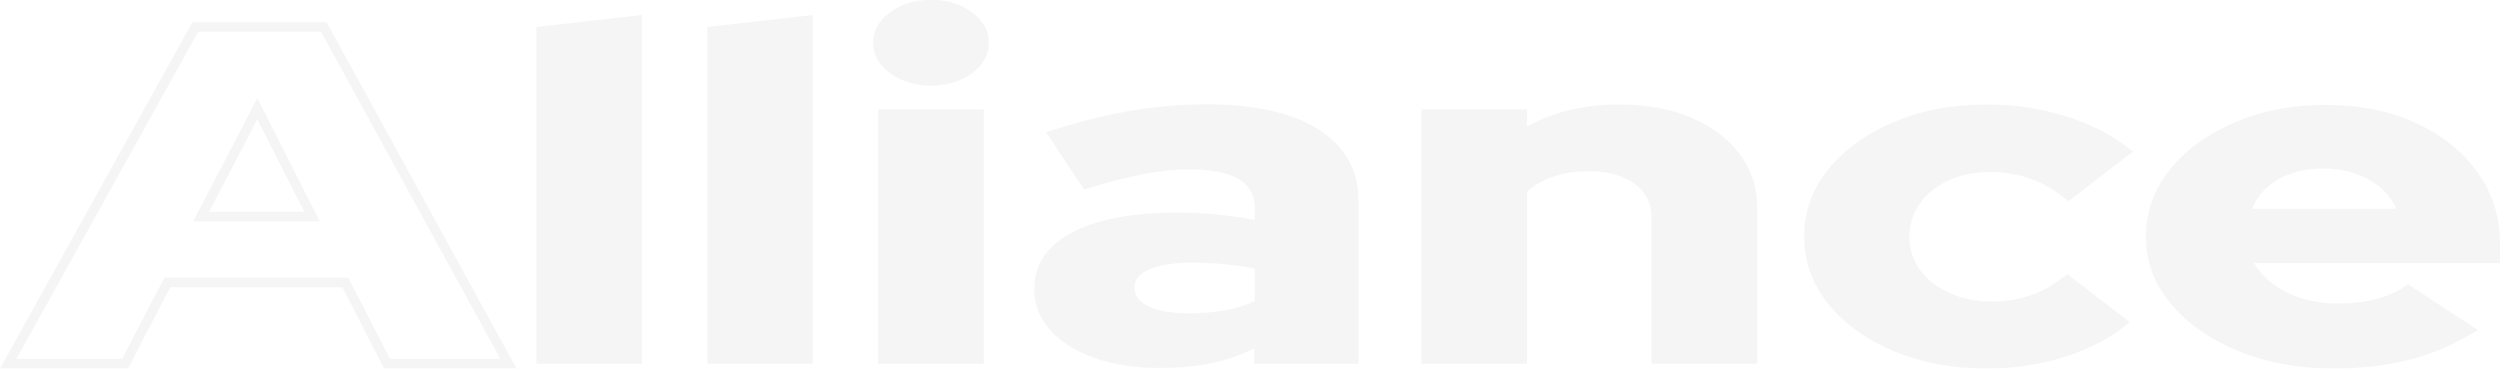 <?xml version="1.0" encoding="utf-8"?>
<!-- Generator: Adobe Illustrator 28.0.0, SVG Export Plug-In . SVG Version: 6.00 Build 0)  -->
<svg version="1.1" xmlns="http://www.w3.org/2000/svg" xmlns:xlink="http://www.w3.org/1999/xlink" x="0px" y="0px"
	 viewBox="0 0 1299.1 191.5" style="enable-background:new 0 0 1299.1 191.5;" xml:space="preserve">
<style type="text/css">
	.st0{fill:#F0F0F0;}
	.st1{fill:#333333;}
	.st2{fill:#FFFFFF;}
	.st3{fill:#FF7212;}
	.st4{fill:none;stroke:#000000;stroke-width:0.776;stroke-miterlimit:10;}
	.st5{fill:none;stroke:#333333;stroke-width:1.13;stroke-miterlimit:10;}
	.st6{fill:url(#SVGID_1_);}
	.st7{fill:url(#SVGID_00000047040201593725801850000000700692457588039075_);}
	.st8{clip-path:url(#SVGID_00000102524402030834043450000005035391158545723292_);}
	
		.st9{clip-path:url(#SVGID_00000102524402030834043450000005035391158545723292_);fill:url(#SVGID_00000113331613101769271890000011524626126262239386_);}
	.st10{fill:none;stroke:#000000;stroke-miterlimit:10;}
	.st11{opacity:5.000000e-02;}
	.st12{fill:url(#SVGID_00000101099098009407723340000004856687634367824037_);}
	.st13{clip-path:url(#SVGID_00000077312776945200355260000007324583774427582114_);}
	.st14{clip-path:url(#SVGID_00000026871882534412081570000011467400720149965214_);}
	.st15{clip-path:url(#SVGID_00000121247418999193726530000002390260595820894601_);}
	.st16{clip-path:url(#SVGID_00000101806914284070344860000008287065760456114067_);fill:#D1DFE8;}
	
		.st17{clip-path:url(#SVGID_00000101806914284070344860000008287065760456114067_);fill:url(#SVGID_00000130611222744588293500000009354750615775566734_);}
	.st18{clip-path:url(#SVGID_00000101806914284070344860000008287065760456114067_);}
	.st19{clip-path:url(#SVGID_00000163037193819548540560000012024182953506977665_);}
	.st20{clip-path:url(#SVGID_00000139268134647997750710000000150611540443409291_);}
	.st21{clip-path:url(#SVGID_00000003075867481415503700000000043044111742029203_);}
	.st22{opacity:0.9;}
	.st23{fill:#FFD053;}
	.st24{fill:#FFC448;}
	.st25{fill:#FFD77A;}
	.st26{fill:#2C2C2C;}
	.st27{fill:#71523F;}
	.st28{fill:#FF6669;}
	.st29{fill:#FF4141;}
	.st30{fill:#FF3636;}
	.st31{fill:#FF6363;}
	.st32{fill:#438FD9;}
	.st33{fill:#0089CE;}
	.st34{fill:#75ADE4;}
	.st35{fill:#654735;}
	.st36{fill:#FFA7AD;}
	.st37{fill:#FF2223;}
	.st38{clip-path:url(#SVGID_00000024692800909239353610000017122115297639585205_);}
	.st39{fill:url(#SVGID_00000177453443767601779280000014539905110396927383_);}
	.st40{fill:url(#SVGID_00000158003586034069706390000008114408079508909496_);}
	.st41{fill:url(#SVGID_00000061445794371550682100000007187999766364807049_);}
	.st42{fill:url(#SVGID_00000165224800167912697840000007283386972122870175_);}
	.st43{fill:url(#SVGID_00000072988826279013402410000017125940186144180639_);}
	.st44{opacity:0.2;clip-path:url(#SVGID_00000096047930328992092040000008160056086607781565_);fill:#333333;}
	.st45{clip-path:url(#SVGID_00000094580824659630186170000006428810378671243910_);}
	.st46{opacity:0.2;clip-path:url(#SVGID_00000094580824659630186170000006428810378671243910_);fill:#333333;}
	.st47{opacity:0.2;clip-path:url(#SVGID_00000087391504931396497730000017062951794916474497_);fill:#333333;}
	.st48{fill:none;stroke:#DCDCDC;stroke-width:16;stroke-miterlimit:10;}
	.st49{fill:#464644;}
	.st50{fill:url(#SVGID_00000034086779379483035350000014207131067018947263_);}
	
		.st51{clip-path:url(#SVGID_00000124164135264085286560000016528597095412767679_);fill:url(#SVGID_00000165947947694628731870000014805829977746613942_);}
	.st52{fill:url(#SVGID_00000103955324595911150460000018058322334733996962_);}
	.st53{fill:url(#SVGID_00000154404382374427364140000006070894824272068518_);}
	.st54{fill:url(#SVGID_00000070093310712773551370000014145017810335611821_);}
	.st55{fill:url(#SVGID_00000114060272696702002400000009198965405830550199_);}
	.st56{fill:#696969;}
	.st57{fill:url(#SVGID_00000159430651958026405430000006433575875961522616_);}
	.st58{opacity:0.3;fill:none;stroke:#FFFFFF;stroke-miterlimit:10;}
	.st59{clip-path:url(#SVGID_00000132790125455013785150000016417703445694756485_);}
	.st60{fill:none;stroke:#333333;stroke-width:2.643;stroke-linecap:round;stroke-linejoin:round;stroke-miterlimit:10;}
	.st61{fill:none;stroke:#333333;stroke-width:1.674;stroke-linecap:round;stroke-linejoin:round;stroke-miterlimit:10;}
	
		.st62{clip-path:url(#SVGID_00000083811300681385535600000012583691540379867538_);fill:url(#SVGID_00000156567078559416228700000011928123254013172897_);}
	
		.st63{clip-path:url(#SVGID_00000083811300681385535600000012583691540379867538_);fill:url(#SVGID_00000121992567174042235420000006250428423326932636_);}
	.st64{fill:url(#SVGID_00000064320708566912464130000016891863918491772033_);}
	.st65{fill:url(#SVGID_00000152972516011086701120000000611499821881368982_);}
	.st66{fill:url(#SVGID_00000010999489267752789900000012389634363949365137_);}
	.st67{fill:url(#SVGID_00000059269817074198086190000007606122524305394579_);}
	.st68{fill:url(#SVGID_00000145740545951543763380000012259046409887057559_);}
	.st69{fill:url(#SVGID_00000172420992152311651600000011616885634086867096_);}
	.st70{fill:url(#SVGID_00000171717321704136301360000011075942903561468828_);}
	.st71{fill:url(#SVGID_00000150801517893574693680000001550889948571498939_);}
	.st72{fill:url(#SVGID_00000078747515046762424190000010421887503851855282_);}
	.st73{fill:#8C8D8C;}
	.st74{fill:url(#SVGID_00000039097527170589246960000010189589545100371880_);}
	.st75{fill:url(#SVGID_00000091701605335619760190000008779806586539143342_);}
	.st76{fill:url(#SVGID_00000021116535079252040920000011206210959883133866_);}
	.st77{fill:url(#SVGID_00000054963083410625866770000003596808894876283321_);}
	.st78{fill:url(#SVGID_00000078019296758285485710000014812381261509117367_);}
	.st79{fill:url(#SVGID_00000056402421820701554280000012224935126966097582_);}
	.st80{fill:url(#SVGID_00000127747463976666038550000016998490125799903393_);}
	.st81{fill:url(#SVGID_00000003803568899972011150000009804772964746849185_);}
	.st82{fill:url(#SVGID_00000094595886810496700210000008504913679668362388_);}
	.st83{fill:url(#SVGID_00000108999080272629215420000001382463367448478851_);}
	.st84{fill:url(#SVGID_00000127733371356842463510000011426659442119570305_);}
	.st85{fill:url(#SVGID_00000013898907605245679720000001096662819531635858_);}
	.st86{fill:url(#SVGID_00000085242473779356695320000003631684972124245644_);}
	.st87{fill:url(#SVGID_00000155146478709962603460000017127212187757791906_);}
	.st88{fill:url(#SVGID_00000025409243939286241940000003712457181502204333_);}
	.st89{fill:url(#SVGID_00000074401782099120146030000010009936597915529350_);}
	.st90{fill:url(#SVGID_00000137826149059593051240000007390426710255796364_);}
	.st91{fill:url(#SVGID_00000062877373375649733090000003445362548726930094_);}
	.st92{fill:url(#SVGID_00000018237071547486142150000017666127205523581083_);}
	.st93{fill:url(#SVGID_00000175297854791181652930000009173659690580586667_);}
	.st94{fill:url(#SVGID_00000013876283409300176740000009252611839643594923_);}
	.st95{fill:url(#SVGID_00000021830711758606168700000007788261527990486934_);}
	.st96{fill:url(#SVGID_00000139278606284774421760000001768323809445043848_);}
	.st97{fill:url(#SVGID_00000042708543413246402580000015351733712690609814_);}
	.st98{fill:url(#SVGID_00000001648745020837659910000000921823226327509148_);}
	.st99{fill:url(#SVGID_00000006671773730563743180000003777494451086693257_);}
	.st100{fill:url(#SVGID_00000127032887893578787480000014622453699479531157_);}
	.st101{fill:url(#SVGID_00000178178686153674398350000008916741782951369104_);}
	.st102{fill:url(#SVGID_00000097499687959056273730000000571849971817927845_);}
	.st103{fill:url(#SVGID_00000141428284055187277580000014235110699580091298_);}
	.st104{fill:url(#SVGID_00000068661130944481952430000006899223765256417983_);}
	.st105{fill:url(#SVGID_00000021121139426979996020000006776169556474188977_);}
	.st106{fill:url(#SVGID_00000178891064123020887380000015193963050197467045_);}
	.st107{fill:url(#SVGID_00000100364277386160355150000002086523095808605576_);}
	.st108{fill:url(#SVGID_00000138538458856282471710000008489957967951166122_);}
	.st109{fill:url(#SVGID_00000103943349342908535600000004149195423172886713_);}
	.st110{fill:url(#SVGID_00000076571755424402036330000004174616114481529734_);}
	.st111{fill:url(#SVGID_00000088116566543859168590000013156914334783013821_);}
	.st112{fill:url(#SVGID_00000093146970662939849850000016750713452513819322_);}
	.st113{fill:url(#SVGID_00000167396116722791945500000012596334997846475181_);}
	.st114{fill:url(#SVGID_00000122681393930736947540000004739655910714781085_);}
	.st115{fill:url(#SVGID_00000126325607875323460600000016075916255553906081_);}
	.st116{fill:url(#SVGID_00000080908685512770993050000008274887150017064340_);}
	.st117{fill:url(#SVGID_00000111884611021506778480000013271169423420567690_);}
	.st118{fill:url(#SVGID_00000008841171644277867770000017394462327517984643_);}
	.st119{fill:url(#SVGID_00000149343307719989508870000016447293707021970830_);}
	.st120{fill:url(#SVGID_00000021802069549856860610000008069743108700898991_);}
	.st121{fill:url(#SVGID_00000023256594014434468270000005753257377888940446_);}
	.st122{fill:url(#SVGID_00000037654851118017798130000015827960442503474839_);}
	.st123{fill:url(#SVGID_00000164485491992302034700000010008373019494484900_);}
	.st124{fill:url(#SVGID_00000038415032768785753810000000413090551435960758_);}
	.st125{fill:url(#SVGID_00000170266708028779487090000017629779445814995843_);}
	.st126{fill:url(#SVGID_00000165919368022295034190000013288802931727107972_);}
	.st127{fill:url(#SVGID_00000066513031843447455030000011245082727654824837_);}
	.st128{fill:url(#SVGID_00000101071546061760565850000000283728168657530024_);}
	.st129{fill:url(#SVGID_00000056387491966469936640000016301032224440696970_);}
	.st130{fill:url(#SVGID_00000083778843005028751630000005732163083428855735_);}
	.st131{fill:url(#SVGID_00000111881596398350062900000002168528640472366723_);}
	.st132{fill:url(#SVGID_00000166639578195020742470000016254835350007839371_);}
	.st133{fill:url(#SVGID_00000080908507899937279050000001843997299034125455_);}
	.st134{fill:url(#SVGID_00000097466080796139716010000009671728397532742286_);}
	.st135{fill:url(#SVGID_00000005961972809831985020000009554592975495580857_);}
	.st136{fill:url(#SVGID_00000090267902885712463730000000231267390530657943_);}
	.st137{fill:url(#SVGID_00000090253907449591234490000011399855280145464215_);}
	.st138{fill:url(#SVGID_00000037663174443183771280000010920171344666598563_);}
	.st139{fill:url(#SVGID_00000150792723338143172420000000781345869579969692_);}
	.st140{fill:url(#SVGID_00000025409755079824847460000018440586304502352827_);}
	.st141{fill:url(#SVGID_00000038411168710296475850000003857101535919765660_);}
	.st142{fill:url(#SVGID_00000181070506032867963780000014582003652847335856_);}
	.st143{fill:url(#SVGID_00000180363148366465613290000013907709118502722491_);}
	.st144{fill:url(#SVGID_00000024692481589166336740000016110426189060756611_);}
	.st145{fill:url(#SVGID_00000027595287072929678650000012379497271532292025_);}
	.st146{fill:url(#SVGID_00000115485361832502912110000016619488662698901905_);}
	.st147{fill:url(#SVGID_00000009554255911541366940000014321152377656240290_);}
	.st148{fill:url(#SVGID_00000034789184004991025610000000573681108688502956_);}
	.st149{fill:url(#SVGID_00000004519479131292532990000010235542088992991897_);}
	.st150{fill:url(#SVGID_00000142134777243578202950000013052984110793513347_);}
	.st151{fill:url(#SVGID_00000051379861759572036650000011496703746048633729_);}
	.st152{fill:url(#SVGID_00000074402503732903180170000001609989489260001972_);}
	.st153{fill:url(#SVGID_00000181771526987244102800000010390941824358196119_);}
	.st154{fill:url(#SVGID_00000074414876083998762880000012607701982049157050_);}
	.st155{fill:url(#SVGID_00000076605854366628431300000008522729200367937182_);}
	.st156{fill:url(#SVGID_00000124156807333073906650000014892097179934325148_);}
	.st157{fill:url(#SVGID_00000054243354549986581450000005526966838814700187_);}
	.st158{fill:url(#SVGID_00000171704348988109666430000015422022712553193129_);}
	.st159{fill:url(#SVGID_00000183244469412945611340000005832313018055434656_);}
	.st160{fill:url(#SVGID_00000165955474999110729150000006412472175233376180_);}
	.st161{fill:url(#SVGID_00000112623418988479666740000001608465124845591485_);}
	.st162{fill:url(#SVGID_00000003081256684184102500000015253444935525647781_);}
	.st163{fill:url(#SVGID_00000060029787229299577780000007330514934492171964_);}
	.st164{fill:url(#SVGID_00000055689156933044795660000012956703784443596222_);}
	.st165{fill:url(#SVGID_00000067206587010334931570000017407412984834044853_);}
	.st166{fill:url(#SVGID_00000044162080443233213610000000568790643340496545_);}
	.st167{fill:url(#SVGID_00000169554817299859461000000012479941068105873821_);}
	.st168{fill:url(#SVGID_00000150086627729947223710000007305274811695420550_);}
	.st169{fill:url(#SVGID_00000147204308436451690430000011188823495122737813_);}
	.st170{fill:url(#SVGID_00000159461315282691896190000016251529936825219256_);}
	.st171{fill:url(#SVGID_00000027562032102439883850000008181285259385383047_);}
	.st172{fill:url(#SVGID_00000054987893526232746870000007598509277713953685_);}
	.st173{fill:url(#SVGID_00000130646630248111691840000007025463720820606850_);}
	.st174{fill:url(#SVGID_00000017517780805867466840000007587227541697277876_);}
	.st175{fill:url(#SVGID_00000098910595793214896000000009478916358786614408_);}
	.st176{fill:url(#SVGID_00000005962807322735124410000000170867727381291395_);}
	.st177{fill:url(#SVGID_00000049923029144203369230000008155838308558591120_);}
	.st178{fill:url(#SVGID_00000132050938185529937220000000490216053927299767_);}
	.st179{fill:url(#SVGID_00000092457682494846318320000015170662540540575670_);}
	.st180{fill:url(#SVGID_00000096762782304998609070000016463377998848522373_);}
	.st181{fill:url(#SVGID_00000148643556042170012120000012782169737792667021_);}
	.st182{fill:url(#SVGID_00000124851307682023703390000005245347851582395281_);}
	.st183{fill:url(#SVGID_00000056412312806940506650000000494353400662703800_);}
	.st184{fill:url(#SVGID_00000115507858812533103930000014718030929616859807_);}
	.st185{fill:url(#SVGID_00000058576619200026501610000018241344376144175546_);}
	.st186{fill:url(#SVGID_00000005264003918341747280000015129848357560984222_);}
	.st187{fill:url(#SVGID_00000116928073722872545130000001550234687542733211_);}
	.st188{fill:url(#SVGID_00000058577558088574136800000004823612636556890026_);}
	.st189{fill:url(#SVGID_00000047052605278328678190000007950798250387835781_);}
	.st190{fill:url(#SVGID_00000059300897381356584520000006265548490759007156_);}
	.st191{fill:url(#SVGID_00000103979526759776574780000016284616880856141194_);}
	.st192{fill:url(#SVGID_00000179632285128478494550000012412294655755698872_);}
	.st193{fill:url(#SVGID_00000155841570681969656500000017273472679902298299_);}
	.st194{fill:url(#SVGID_00000137833363398428556480000013507673655167118230_);}
	.st195{fill:url(#SVGID_00000163065145740002764020000014266347628012117407_);}
	.st196{fill:url(#SVGID_00000143610424912509214130000011445838355705365436_);}
	.st197{fill:url(#SVGID_00000118399440575223912980000001519810427900568997_);}
	.st198{fill:url(#SVGID_00000179645841282399581210000011241777837777178516_);}
	.st199{fill:url(#SVGID_00000106147215892124762320000016061488298228997802_);}
	.st200{fill:url(#SVGID_00000087383990088775255520000007446568454926700443_);}
	.st201{fill:url(#SVGID_00000008849114782865807090000001324714021725616006_);}
	.st202{fill:url(#SVGID_00000151518789607026180860000005560361969353847682_);}
	.st203{fill:url(#SVGID_00000132073687014549322930000010070109571919177856_);}
	.st204{fill:url(#SVGID_00000061453256362802108010000005756164125608301238_);}
	.st205{fill:url(#SVGID_00000116207526134268648040000006755745945309008543_);}
	.st206{fill:url(#SVGID_00000098915287646687674070000009069241576185745086_);}
	.st207{fill:url(#SVGID_00000154410623545183875360000014877536924395952817_);}
	.st208{fill:url(#SVGID_00000147203559202797439980000006102517481503461557_);}
	.st209{fill:url(#SVGID_00000032614818159942008940000010482320947263519411_);}
	.st210{fill:url(#SVGID_00000155868338025504204890000001869539170304627871_);}
	.st211{fill:url(#SVGID_00000015355006285350029810000017062532396658522516_);}
	.st212{fill:url(#SVGID_00000106828050296802529490000017498506800994786710_);}
	.st213{fill:url(#SVGID_00000047046620095600179000000007327582443580675498_);}
	.st214{fill:url(#SVGID_00000021830052546239103630000000022190707951267986_);}
	.st215{fill:url(#SVGID_00000159467678537551931920000012250588662138466475_);}
	.st216{fill:url(#SVGID_00000056414939518304306140000009276942969324595628_);}
	.st217{fill:url(#SVGID_00000054267553847399719440000016669514791048861360_);}
	.st218{fill:url(#SVGID_00000153693995473662894450000001834129494596532925_);}
	.st219{fill:url(#SVGID_00000137121418303913536750000014657060066034479295_);}
	.st220{fill:url(#SVGID_00000127760142884312168750000008349296298138765215_);}
	.st221{fill:url(#SVGID_00000157993484096304643640000004575613397275767938_);}
	.st222{fill:url(#SVGID_00000048483870635046894250000016144057747826602408_);}
	.st223{fill:url(#SVGID_00000118390385145611401630000015164412355045132172_);}
	.st224{fill:url(#SVGID_00000131368701845937492070000004430647737109673605_);}
	.st225{fill:url(#SVGID_00000023978954975197263570000002260005496419456412_);}
	.st226{fill:url(#SVGID_00000077309967068987490770000001050812449020834961_);}
	.st227{fill:url(#SVGID_00000116921426825912877340000008944378236801352099_);}
	.st228{fill:url(#SVGID_00000035507362296380038620000003531771761859892904_);}
	.st229{fill:url(#SVGID_00000134234050378048835120000005545834510835241858_);}
	.st230{fill:url(#SVGID_00000023996506924008565670000014453507479888921757_);}
	.st231{fill:url(#SVGID_00000122694670542088460920000006438322617502866077_);}
	.st232{fill:url(#SVGID_00000022562247753906119290000010360871016936191129_);}
	.st233{fill:url(#SVGID_00000046306185830635173290000010165593208286569620_);}
	.st234{fill:url(#SVGID_00000140009527384858081910000006582330600089229759_);}
	.st235{fill:url(#SVGID_00000005258221268570793290000014344223117460940722_);}
	.st236{fill:none;stroke:#FF7212;stroke-miterlimit:10;}
	.st237{fill:url(#SVGID_00000087376593460747877610000016750664156670736051_);}
	.st238{fill:url(#SVGID_00000091012578604425779910000005135168045249651329_);}
	.st239{fill:url(#SVGID_00000078032942125291481900000011702714989907667361_);}
	.st240{fill:url(#SVGID_00000061443977183972774430000000605222308078003602_);}
	.st241{fill:url(#SVGID_00000049209944281306790580000012575015985628475835_);}
	.st242{fill:none;stroke:#464644;stroke-width:2.113;stroke-linecap:round;stroke-linejoin:round;stroke-miterlimit:10;}
	.st243{fill:none;stroke:#464644;stroke-width:2.5;stroke-linecap:round;stroke-linejoin:round;stroke-miterlimit:10;}
	.st244{fill:none;stroke:#464644;stroke-width:2;stroke-linecap:round;stroke-linejoin:round;stroke-miterlimit:10;}
	.st245{fill:#464644;stroke:#464644;stroke-width:0.5;stroke-linecap:round;stroke-linejoin:round;stroke-miterlimit:10;}
	.st246{fill:#464644;stroke:#464644;stroke-linecap:round;stroke-linejoin:round;stroke-miterlimit:10;}
	.st247{fill:#464644;stroke:#464644;stroke-miterlimit:10;}
	.st248{clip-path:url(#SVGID_00000150083334332757390230000012362473033987728526_);}
	.st249{fill:none;stroke:#464644;stroke-width:2.54;stroke-linecap:round;stroke-linejoin:round;stroke-miterlimit:10;}
</style>
<g id="圖層_2">
	<g id="圖層_4">
	</g>
	<g class="st11">
		<g>
			<path class="st1" d="M268.4,191.5h-68.8l-21.7-42.2H88.5l-22,42.2H0l100-180h69.7L268.4,191.5z M202.7,186.5h57.3l-93.2-170H103
				l-94.5,170h54.9l22-42.2H181L202.7,186.5z M166.2,115h-65.8l33.3-64L166.2,115z M108.7,110h49.4l-24.4-48L108.7,110z"/>
		</g>
		<g>
			<path class="st1" d="M278.7,189V14l54.9-6.2V189H278.7z"/>
		</g>
		<g>
			<path class="st1" d="M367.5,189V14l54.9-6.2V189H367.5z"/>
		</g>
		<g>
			<path class="st1" d="M483.8,44.5c-8.4,0-15.5-2.2-21.3-6.5c-5.9-4.3-8.8-9.6-8.8-15.8c0-6.2,2.9-11.4,8.8-15.8
				c5.9-4.3,13-6.5,21.3-6.5c8.4,0,15.5,2.2,21.3,6.5c5.9,4.3,8.8,9.6,8.8,15.8c0,6.2-2.9,11.4-8.8,15.8
				C499.2,42.3,492.1,44.5,483.8,44.5z M456.3,189V56.8h54.9V189H456.3z"/>
		</g>
		<g>
			<path class="st1" d="M602.4,191.2c-12.7,0-23.9-1.8-33.7-5.2c-9.8-3.5-17.5-8.3-23-14.5c-5.5-6.2-8.3-13.2-8.3-21.2
				c0-12.7,6.5-22.5,19.5-29.4c13-6.9,31.1-10.4,54.4-10.4c14,0,27.6,1.2,40.7,3.8v-6.5c0-6.7-2.9-11.6-8.6-14.9S628.9,88,617.6,88
				c-7,0-14.9,0.8-23.6,2.5c-8.7,1.7-18.9,4.3-30.7,8l-19.7-29.8c14.7-4.8,28.9-8.5,42.5-10.9c13.7-2.4,27.4-3.6,41.2-3.6
				c24.8,0,44.2,4.4,57.9,13.1c13.8,8.8,20.7,21,20.7,36.9V189h-54.2v-8c-7.2,3.7-14.9,6.3-22.9,7.9
				C620.9,190.5,612.1,191.2,602.4,191.2z M589.5,149.5c0,4.2,2.5,7.4,7.5,9.8c5,2.3,11.9,3.5,20.7,3.5c6.5,0,12.7-0.5,18.5-1.5
				s11-2.6,15.8-4.8v-17c-5.2-1-10.5-1.8-15.9-2.2c-5.4-0.5-11-0.8-16.6-0.8c-9.5,0-16.8,1.1-22,3.4
				C592.1,142.1,589.5,145.3,589.5,149.5z"/>
		</g>
		<g>
			<path class="st1" d="M738.6,189V56.8h54.9v9c13.6-7.7,29.6-11.5,48.1-11.5c14,0,26.4,2.2,37.1,6.8c10.7,4.5,19.1,10.8,25.2,18.8
				s9.2,17.2,9.2,27.8V189h-54.9v-76c0-7.3-2.9-13.2-8.8-17.5c-5.9-4.3-13.8-6.5-23.7-6.5c-7,0-13.2,0.9-18.5,2.8
				c-5.3,1.8-9.9,4.4-13.7,7.8V189H738.6z"/>
		</g>
		<g>
			<path class="st1" d="M1032.4,191.5c-17.8,0-33.9-3-48.3-9c-14.3-6-25.7-14.2-34.1-24.6c-8.4-10.4-12.5-22-12.5-34.9
				c0-13,4.2-24.7,12.5-35c8.4-10.3,19.7-18.5,34.1-24.6c14.3-6.1,30.4-9.1,48.3-9.1c14.7,0,28.7,2.1,42,6.4
				c13.3,4.2,24.6,10.3,33.9,18.1l-33.5,25.8c-6.3-5.3-12.8-9.2-19.3-11.6c-6.6-2.4-13.8-3.6-21.7-3.6c-7.9,0-15,1.5-21.3,4.4
				c-6.3,2.9-11.3,6.9-14.9,12c-3.6,5.1-5.4,10.9-5.4,17.4c0,6.3,1.9,12,5.6,17.1c3.7,5.1,8.9,9.1,15.4,12c6.5,2.9,13.9,4.4,22,4.4
				c7.5,0,14.3-1.2,20.7-3.5c6.3-2.3,12.4-5.9,18.3-10.8l32.5,25c-9,7.7-20.1,13.6-33.2,17.9
				C1060.3,189.4,1046.6,191.5,1032.4,191.5z"/>
		</g>
		<g>
			<path class="st1" d="M1212.7,191.5c-18.3,0-34.9-3-49.6-9.1c-14.8-6.1-26.5-14.3-35.1-24.6c-8.6-10.3-12.9-21.9-12.9-34.8
				c0-12.8,4.1-24.4,12.4-34.8c8.2-10.3,19.5-18.5,33.7-24.6c14.2-6.1,30-9.1,47.4-9.1c17.6,0,33.2,3.1,46.8,9.4
				c13.6,6.2,24.2,14.8,32,25.6c7.8,10.8,11.7,23.2,11.7,37.2v10h-127.8c2.5,4.2,5.8,7.8,10,11c4.2,3.2,9.2,5.6,15.1,7.4
				c5.9,1.8,12.2,2.6,19,2.6c7.5,0,14.2-0.9,20.3-2.6s11.3-4.2,15.6-7.4l36.3,23.8c-11.3,7-22.9,12.1-34.7,15.2
				S1227.6,191.5,1212.7,191.5z M1170.3,108.5h74.9c-1.8-4.3-4.6-8-8.3-11.1c-3.7-3.1-8.1-5.5-13-7.2c-5-1.8-10.4-2.6-16.3-2.6
				c-6.1,0-11.6,0.8-16.6,2.5c-5,1.7-9.2,4-12.7,7.1C1174.8,100.2,1172.1,104,1170.3,108.5z"/>
		</g>
	</g>
</g>
<g id="圖層_1">
</g>
<g id="圖層_3">
</g>
</svg>
